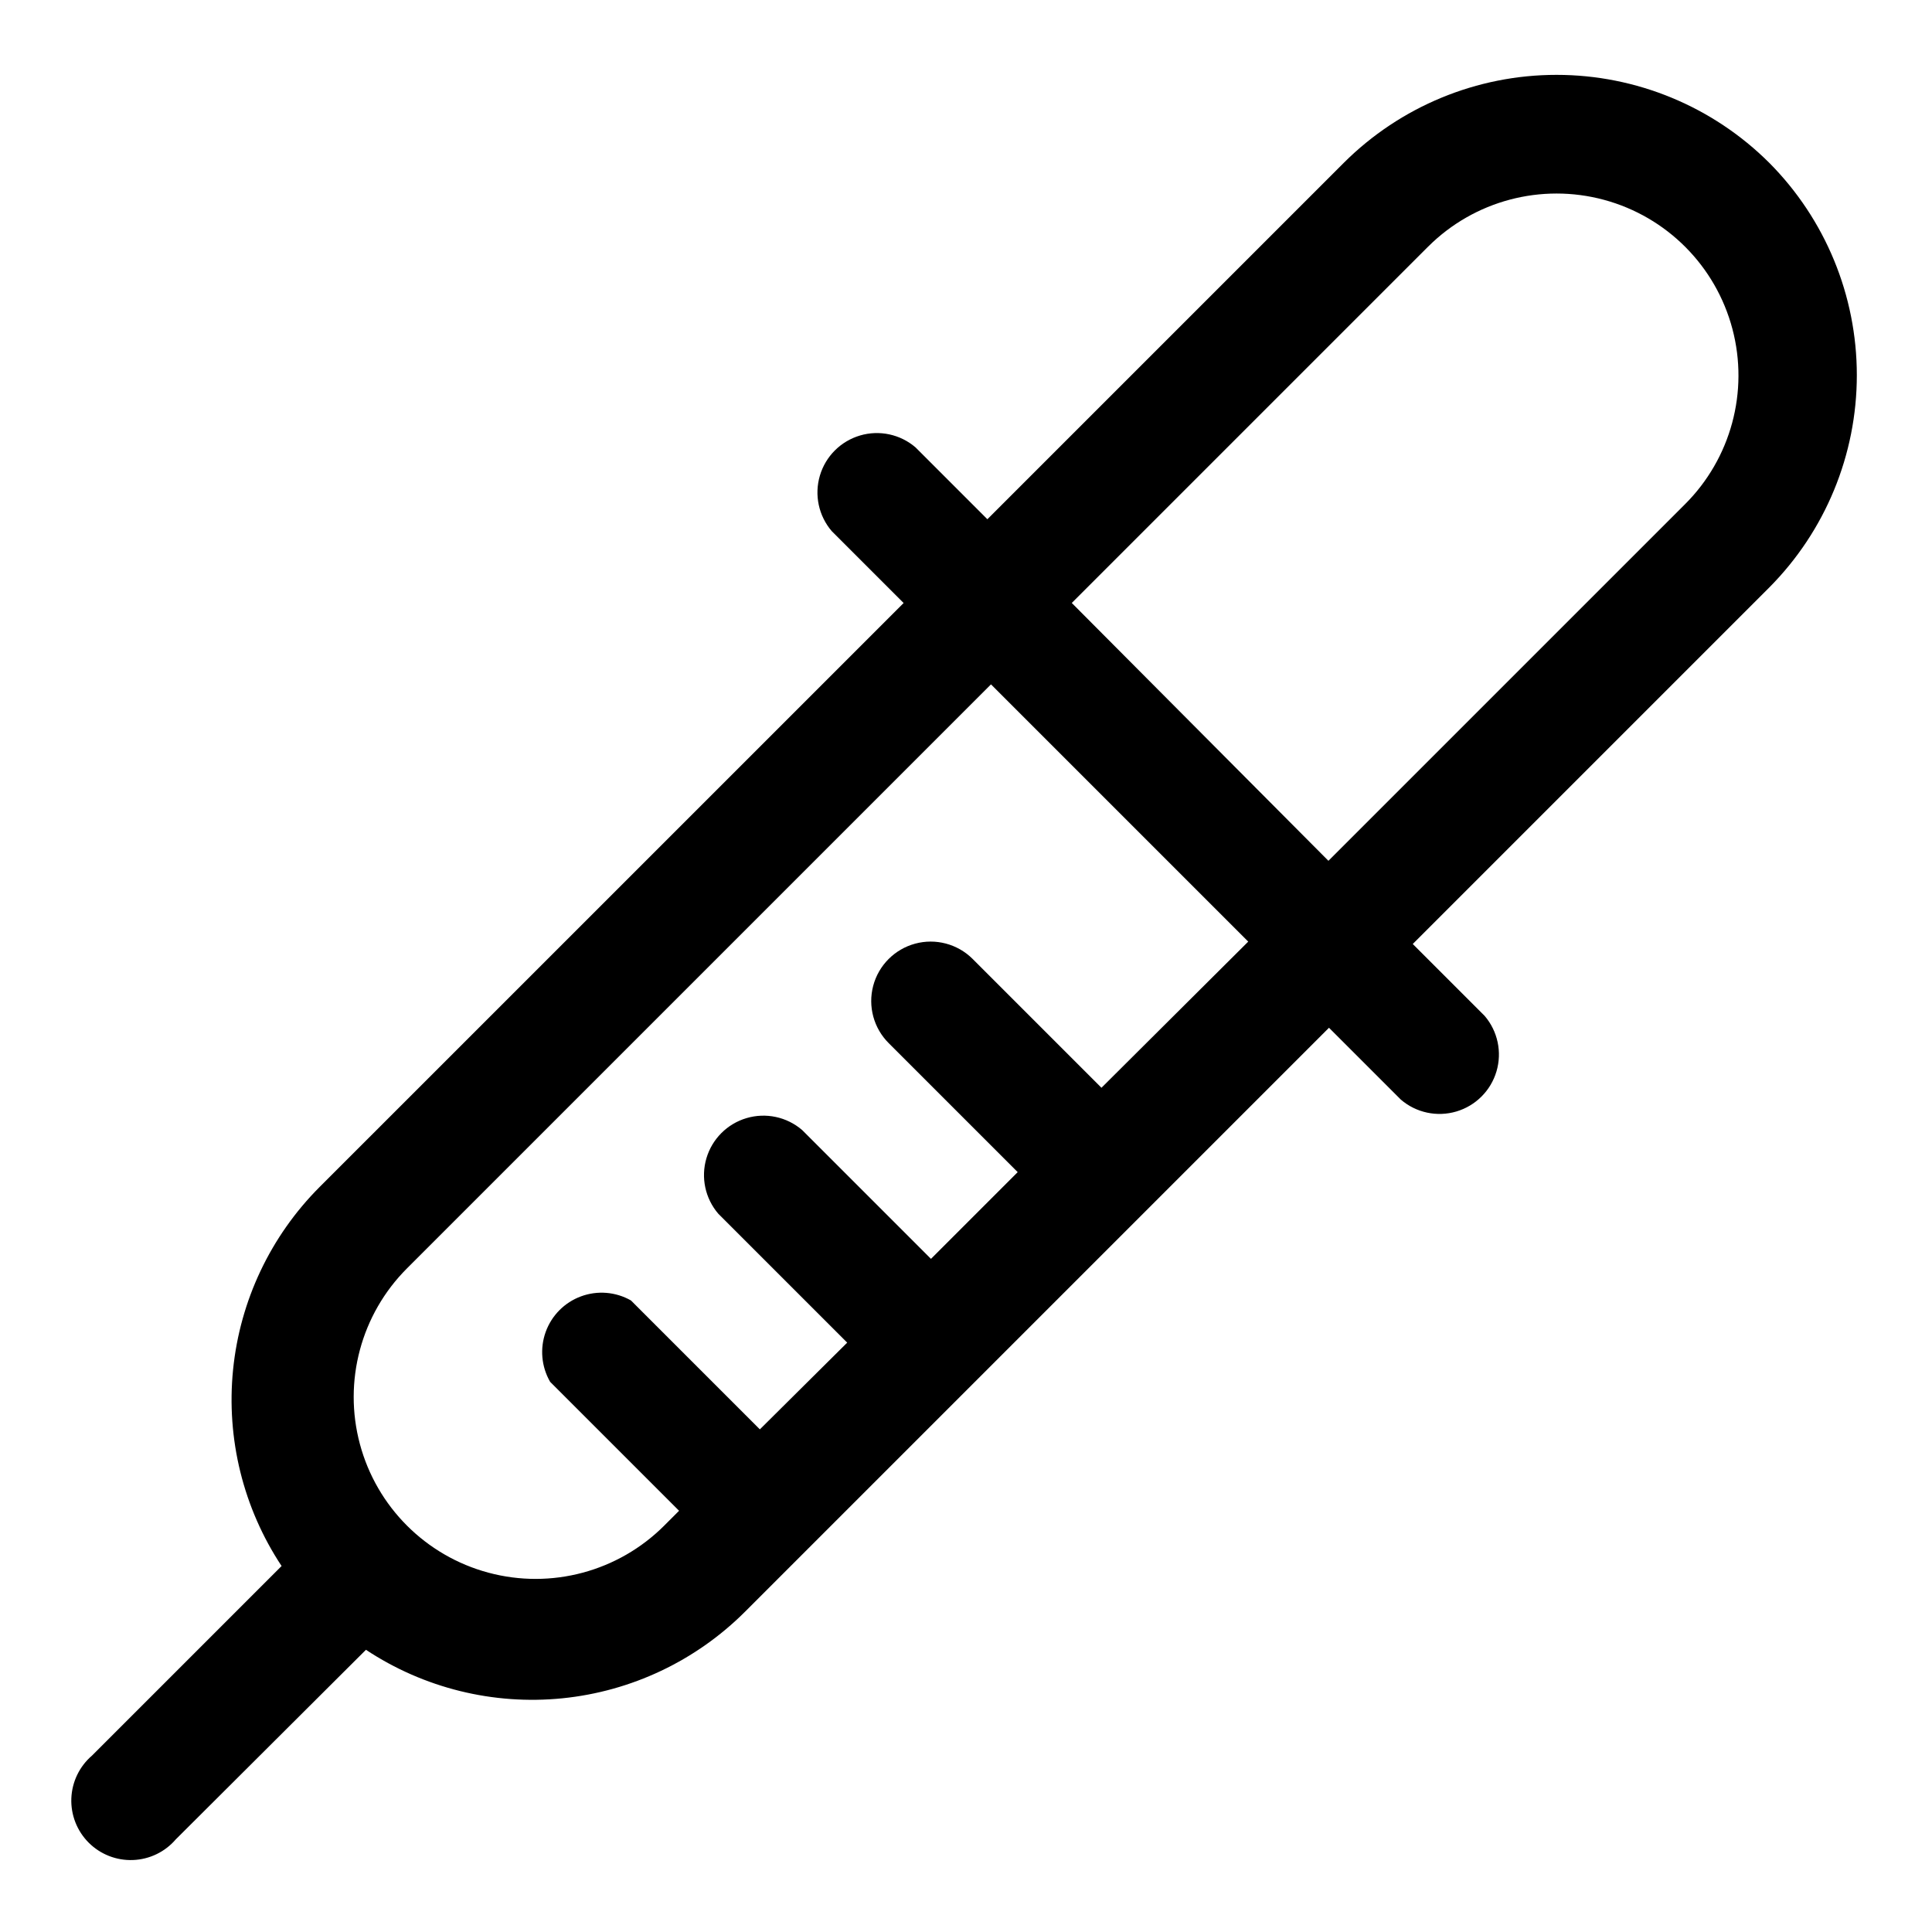 <?xml version="1.0" encoding="UTF-8"?>
<!-- Uploaded to: ICON Repo, www.iconrepo.com, Generator: ICON Repo Mixer Tools -->
<svg fill="#000000" width="800px" height="800px" version="1.1" viewBox="144 144 512 512" xmlns="http://www.w3.org/2000/svg">
 <path d="m612.86 187.14c-14.965-14.922-35.234-23.301-56.363-23.301-21.133 0-41.402 8.379-56.367 23.301l-94.465 94.465-19.047-19.051c-4.055-3.473-9.59-4.656-14.707-3.141-5.117 1.512-9.121 5.516-10.633 10.633-1.512 5.117-0.332 10.652 3.141 14.707l19.051 19.051-154.77 154.76c-12.996 13.02-21.098 30.125-22.934 48.43-1.836 18.301 2.707 36.676 12.859 52.016l-50.227 50.227c-3.332 2.852-5.32 6.965-5.492 11.348-0.168 4.387 1.5 8.641 4.602 11.742 3.102 3.102 7.356 4.769 11.742 4.598 4.383-0.168 8.496-2.156 11.348-5.488l50.383-50.227c15.34 10.152 33.715 14.695 52.02 12.859 18.301-1.836 35.41-9.938 48.426-22.934l154.77-154.77 19.051 19.051c4.051 3.473 9.586 4.652 14.703 3.141 5.117-1.516 9.121-5.516 10.633-10.633 1.516-5.117 0.332-10.652-3.137-14.707l-19.051-19.051 94.465-94.465c14.871-14.953 23.219-35.191 23.219-56.281 0-21.094-8.348-41.332-23.219-56.285zm-176.96 245.13-34.164-34.164c-3.992-3.965-9.801-5.5-15.23-4.023-5.43 1.477-9.664 5.738-11.102 11.18-1.434 5.441 0.141 11.234 4.133 15.199l34.164 34.164-22.984 22.984-34.164-34.164v0.004c-4.055-3.473-9.59-4.652-14.707-3.141-5.117 1.512-9.121 5.516-10.633 10.633-1.516 5.117-0.332 10.652 3.141 14.707l34.164 34.164-23.145 22.984-34.164-34.164c-4.039-2.297-8.883-2.691-13.238-1.082-4.356 1.605-7.781 5.055-9.355 9.422-1.578 4.371-1.145 9.211 1.18 13.23l34.164 34.164-3.938 3.938h0.004c-12.18 12.176-29.93 16.934-46.562 12.477-16.637-4.457-29.629-17.453-34.086-34.086-4.457-16.637 0.297-34.387 12.477-46.562l154.77-154.77 68.172 68.172zm154.61-154.61-94.465 94.465-68.012-68.332 94.465-94.465v0.004c12.203-12.152 29.965-16.867 46.59-12.371s29.59 17.52 34.008 34.164c4.418 16.645-0.379 34.387-12.586 46.535z"/>
</svg>